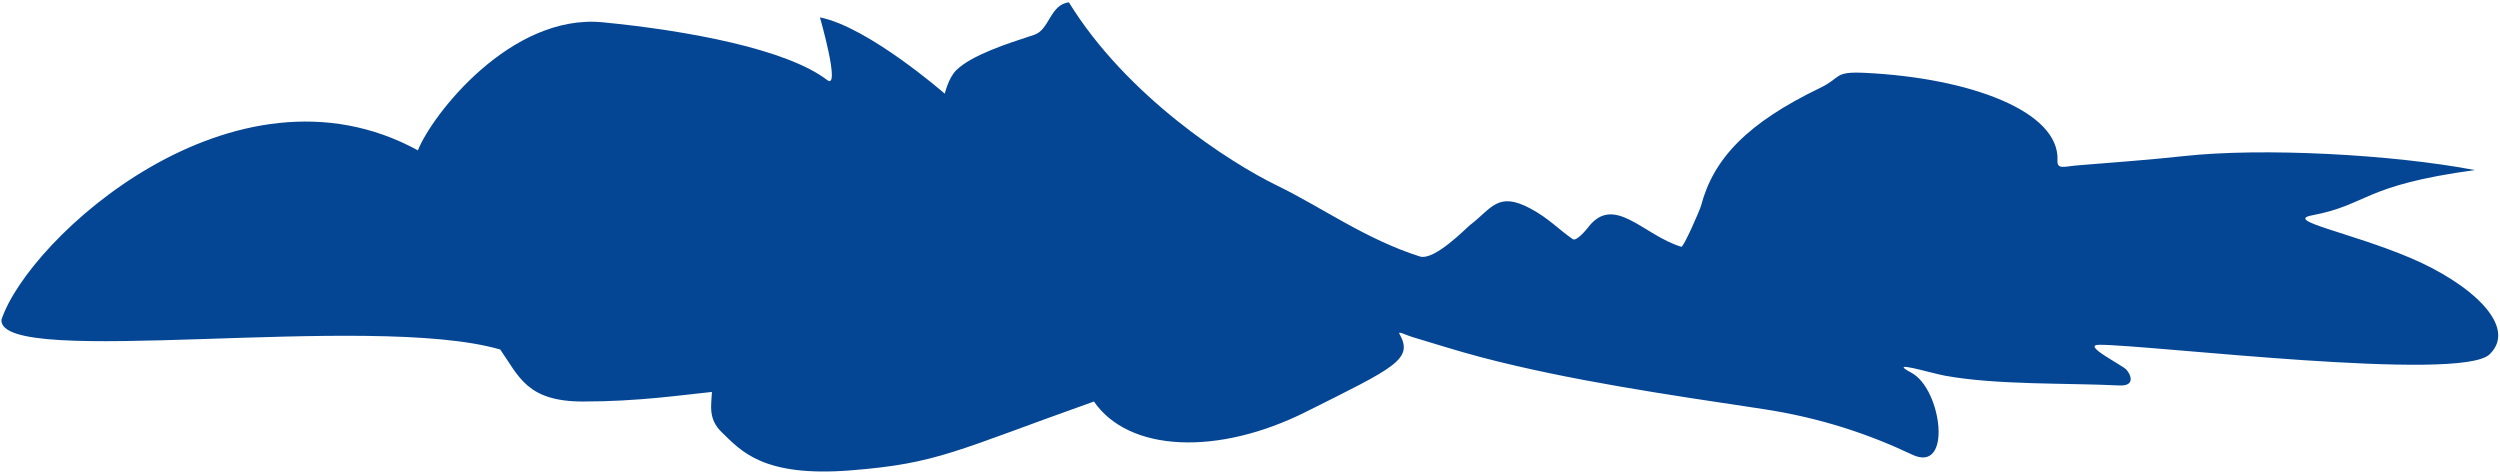 <?xml version="1.0" encoding="UTF-8"?> <svg xmlns="http://www.w3.org/2000/svg" width="1072" height="203" viewBox="0 0 1072 203" fill="none"> <path d="M309.504 185.362C303.6 179.669 304.991 173.951 305.275 168.063C292.179 169.386 273.916 172.171 249.958 172.171C225.999 172.171 222.547 161.444 214.508 149.875C158.774 133.66 -0.414 158.425 0.613 137.147C12.033 102.345 100.287 21.352 179.196 64.467C185.15 49.362 218.95 5.723 258.464 9.563C294.841 13.097 337.395 21.036 354.666 34.309C360.633 38.895 351.59 7.448 351.59 7.448C372.365 11.572 405.124 40.175 405.124 40.175C405.124 40.175 406.691 33.327 410.114 30.032C416.752 23.644 431.179 18.931 443.475 14.928C450.048 12.788 450.178 2.007 458.337 0.997C482.987 41.049 526.94 69.526 547.672 79.6C566.897 88.942 585.564 102.57 608.797 109.966C615.077 111.966 628.828 97.645 630.407 96.447C639.629 89.448 642.183 81.906 656.205 89.398C664.2 93.67 667.947 98.067 674.417 102.56C675.987 103.65 680.42 98.241 680.842 97.679C692.004 82.808 704.584 100.875 720.957 105.82C721.902 106.105 728.941 89.998 729.401 88.246C734.712 68.012 749.222 52.732 780.529 37.662C789.72 33.238 786.105 30.581 799.666 31.236C844.821 33.415 883.261 47.754 882.246 68.779C882.048 72.874 885.206 71.356 890.864 70.904C905.296 69.752 921.81 68.525 936.629 66.909C969.904 63.28 1025.59 66.143 1061.24 72.924C1012.72 79.53 1015.61 87.794 991.381 92.345C979.353 94.605 1007.58 99.617 1033.4 110.519C1059.23 121.422 1079.95 139.889 1067.55 151.929C1055.11 164.003 922.012 147.86 900.231 147.841C892.237 147.834 909.816 156.333 911.811 158.53C913.737 160.652 915.726 165.621 908.812 165.287C885.619 164.167 856.25 165.145 834.046 161.108C827.718 159.957 808.66 154.012 819.62 159.842C832.622 166.758 837.399 203.261 819.895 194.932C801.54 186.197 780.551 179.099 755.857 175.378C714.858 169.202 673.026 163.142 634.984 153.145C624.873 150.488 615.378 147.403 605.582 144.508C603.272 143.825 599.356 141.857 600.027 143.036C606.337 154.127 598.138 157.508 560.069 176.564C522 195.62 483.961 193.784 469.079 172.171C409.688 193.265 402.373 198.729 364.695 201.702C327.017 204.676 317.675 193.242 309.504 185.362Z" fill="#054694"></path> </svg> 